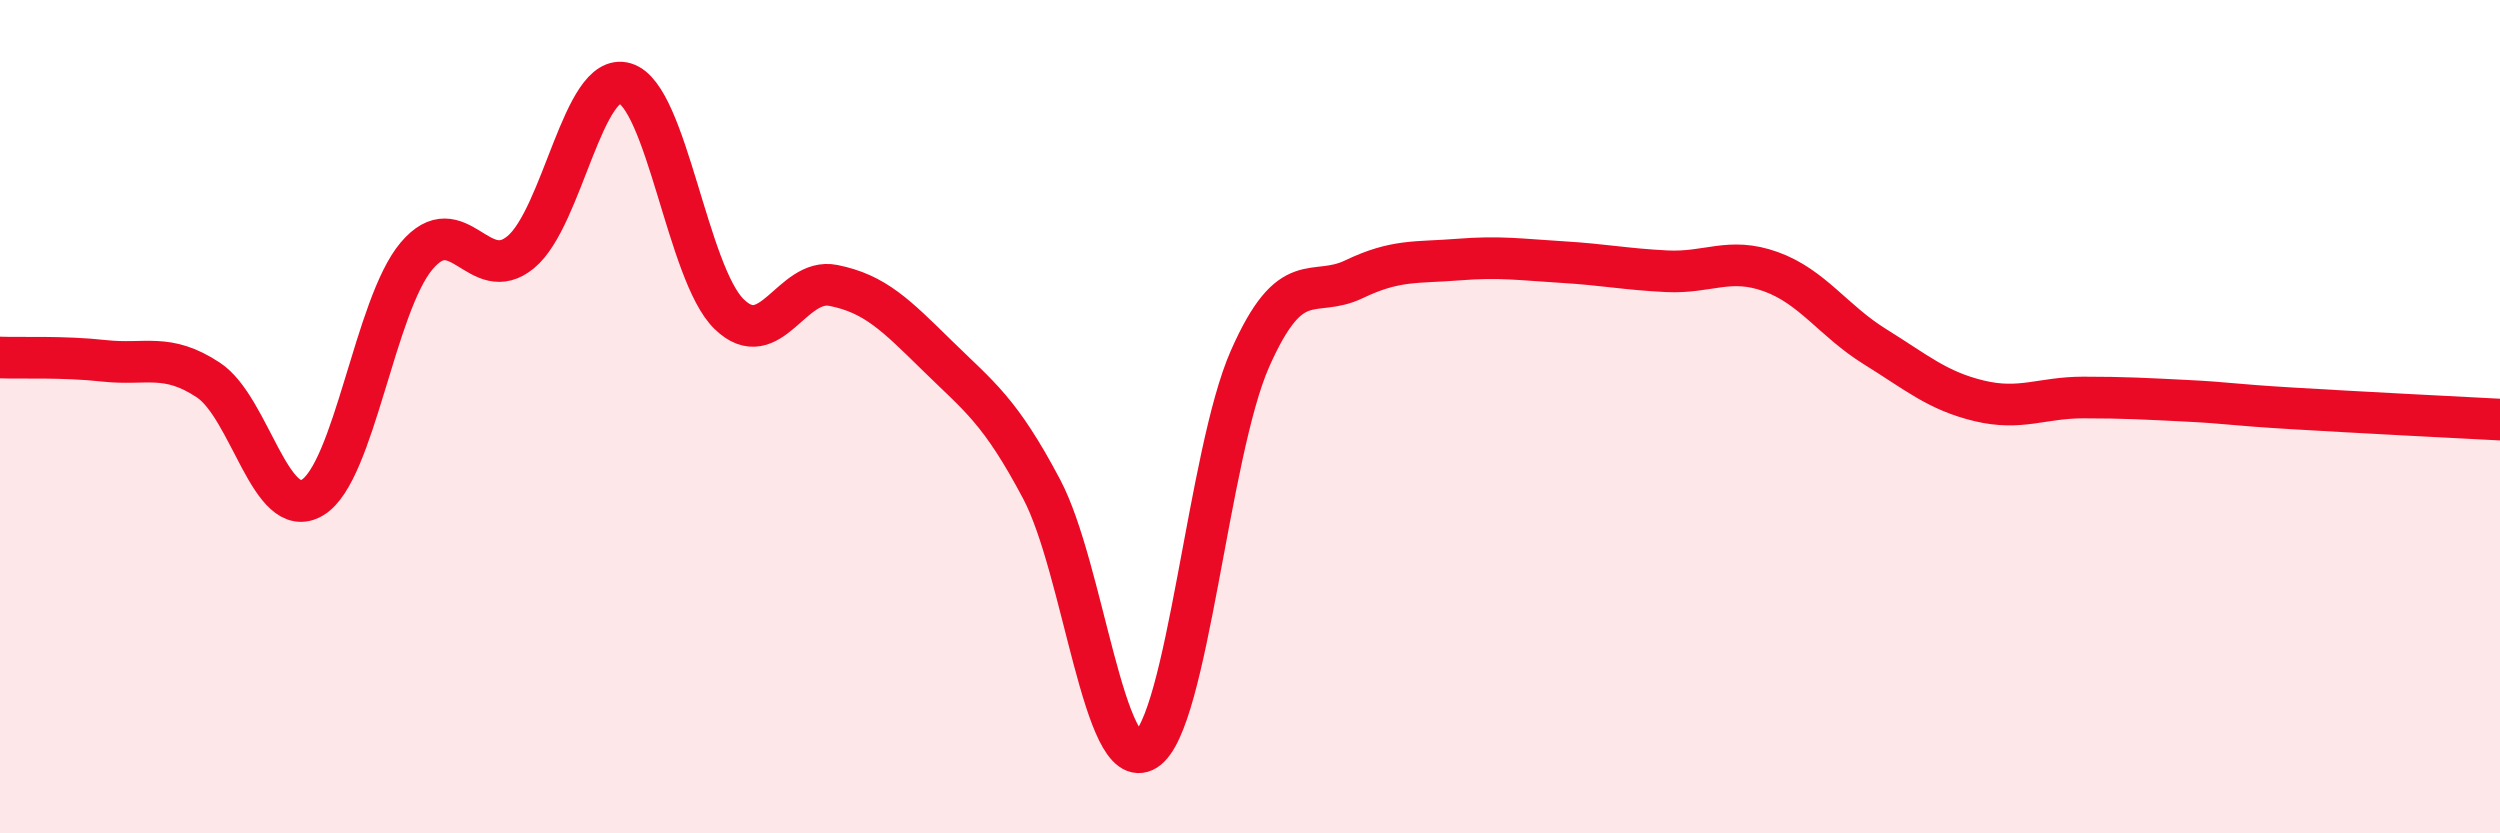 
    <svg width="60" height="20" viewBox="0 0 60 20" xmlns="http://www.w3.org/2000/svg">
      <path
        d="M 0,8.58 C 0.5,8.6 1.5,8.55 2.5,8.66 C 3.5,8.77 4,8.46 5,9.12 C 6,9.78 6.5,12.54 7.5,11.94 C 8.5,11.34 9,7.32 10,6.14 C 11,4.96 11.5,6.88 12.5,6.05 C 13.5,5.22 14,1.7 15,2 C 16,2.3 16.5,6.57 17.5,7.54 C 18.5,8.51 19,6.65 20,6.85 C 21,7.05 21.5,7.56 22.5,8.54 C 23.5,9.52 24,9.85 25,11.74 C 26,13.63 26.5,18.63 27.5,18 C 28.5,17.37 29,10.87 30,8.61 C 31,6.35 31.5,7.18 32.5,6.7 C 33.5,6.22 34,6.31 35,6.23 C 36,6.15 36.5,6.23 37.5,6.29 C 38.5,6.35 39,6.46 40,6.51 C 41,6.56 41.5,6.16 42.5,6.52 C 43.5,6.88 44,7.7 45,8.32 C 46,8.94 46.5,9.38 47.5,9.62 C 48.5,9.86 49,9.54 50,9.54 C 51,9.54 51.5,9.57 52.5,9.62 C 53.5,9.67 53.5,9.71 55,9.8 C 56.5,9.89 59,10.02 60,10.07L60 20L0 20Z"
        fill="#EB0A25"
        opacity="0.1"
        stroke-linecap="round"
        stroke-linejoin="round"
      />
      <path
        d="M 0,8.58 C 0.5,8.6 1.5,8.55 2.5,8.66 C 3.5,8.77 4,8.46 5,9.12 C 6,9.78 6.5,12.54 7.5,11.94 C 8.5,11.34 9,7.32 10,6.14 C 11,4.96 11.5,6.88 12.5,6.05 C 13.5,5.22 14,1.7 15,2 C 16,2.3 16.5,6.57 17.5,7.54 C 18.5,8.51 19,6.65 20,6.85 C 21,7.05 21.5,7.56 22.5,8.54 C 23.5,9.52 24,9.85 25,11.74 C 26,13.63 26.5,18.63 27.5,18 C 28.5,17.37 29,10.87 30,8.61 C 31,6.35 31.5,7.18 32.5,6.7 C 33.5,6.22 34,6.31 35,6.23 C 36,6.15 36.5,6.23 37.5,6.29 C 38.5,6.35 39,6.46 40,6.51 C 41,6.56 41.5,6.16 42.5,6.52 C 43.5,6.88 44,7.7 45,8.32 C 46,8.94 46.5,9.38 47.5,9.62 C 48.5,9.86 49,9.54 50,9.54 C 51,9.54 51.5,9.57 52.5,9.62 C 53.5,9.67 53.5,9.71 55,9.8 C 56.5,9.89 59,10.02 60,10.07"
        stroke="#EB0A25"
        stroke-width="1"
        fill="none"
        stroke-linecap="round"
        stroke-linejoin="round"
      />
    </svg>
  